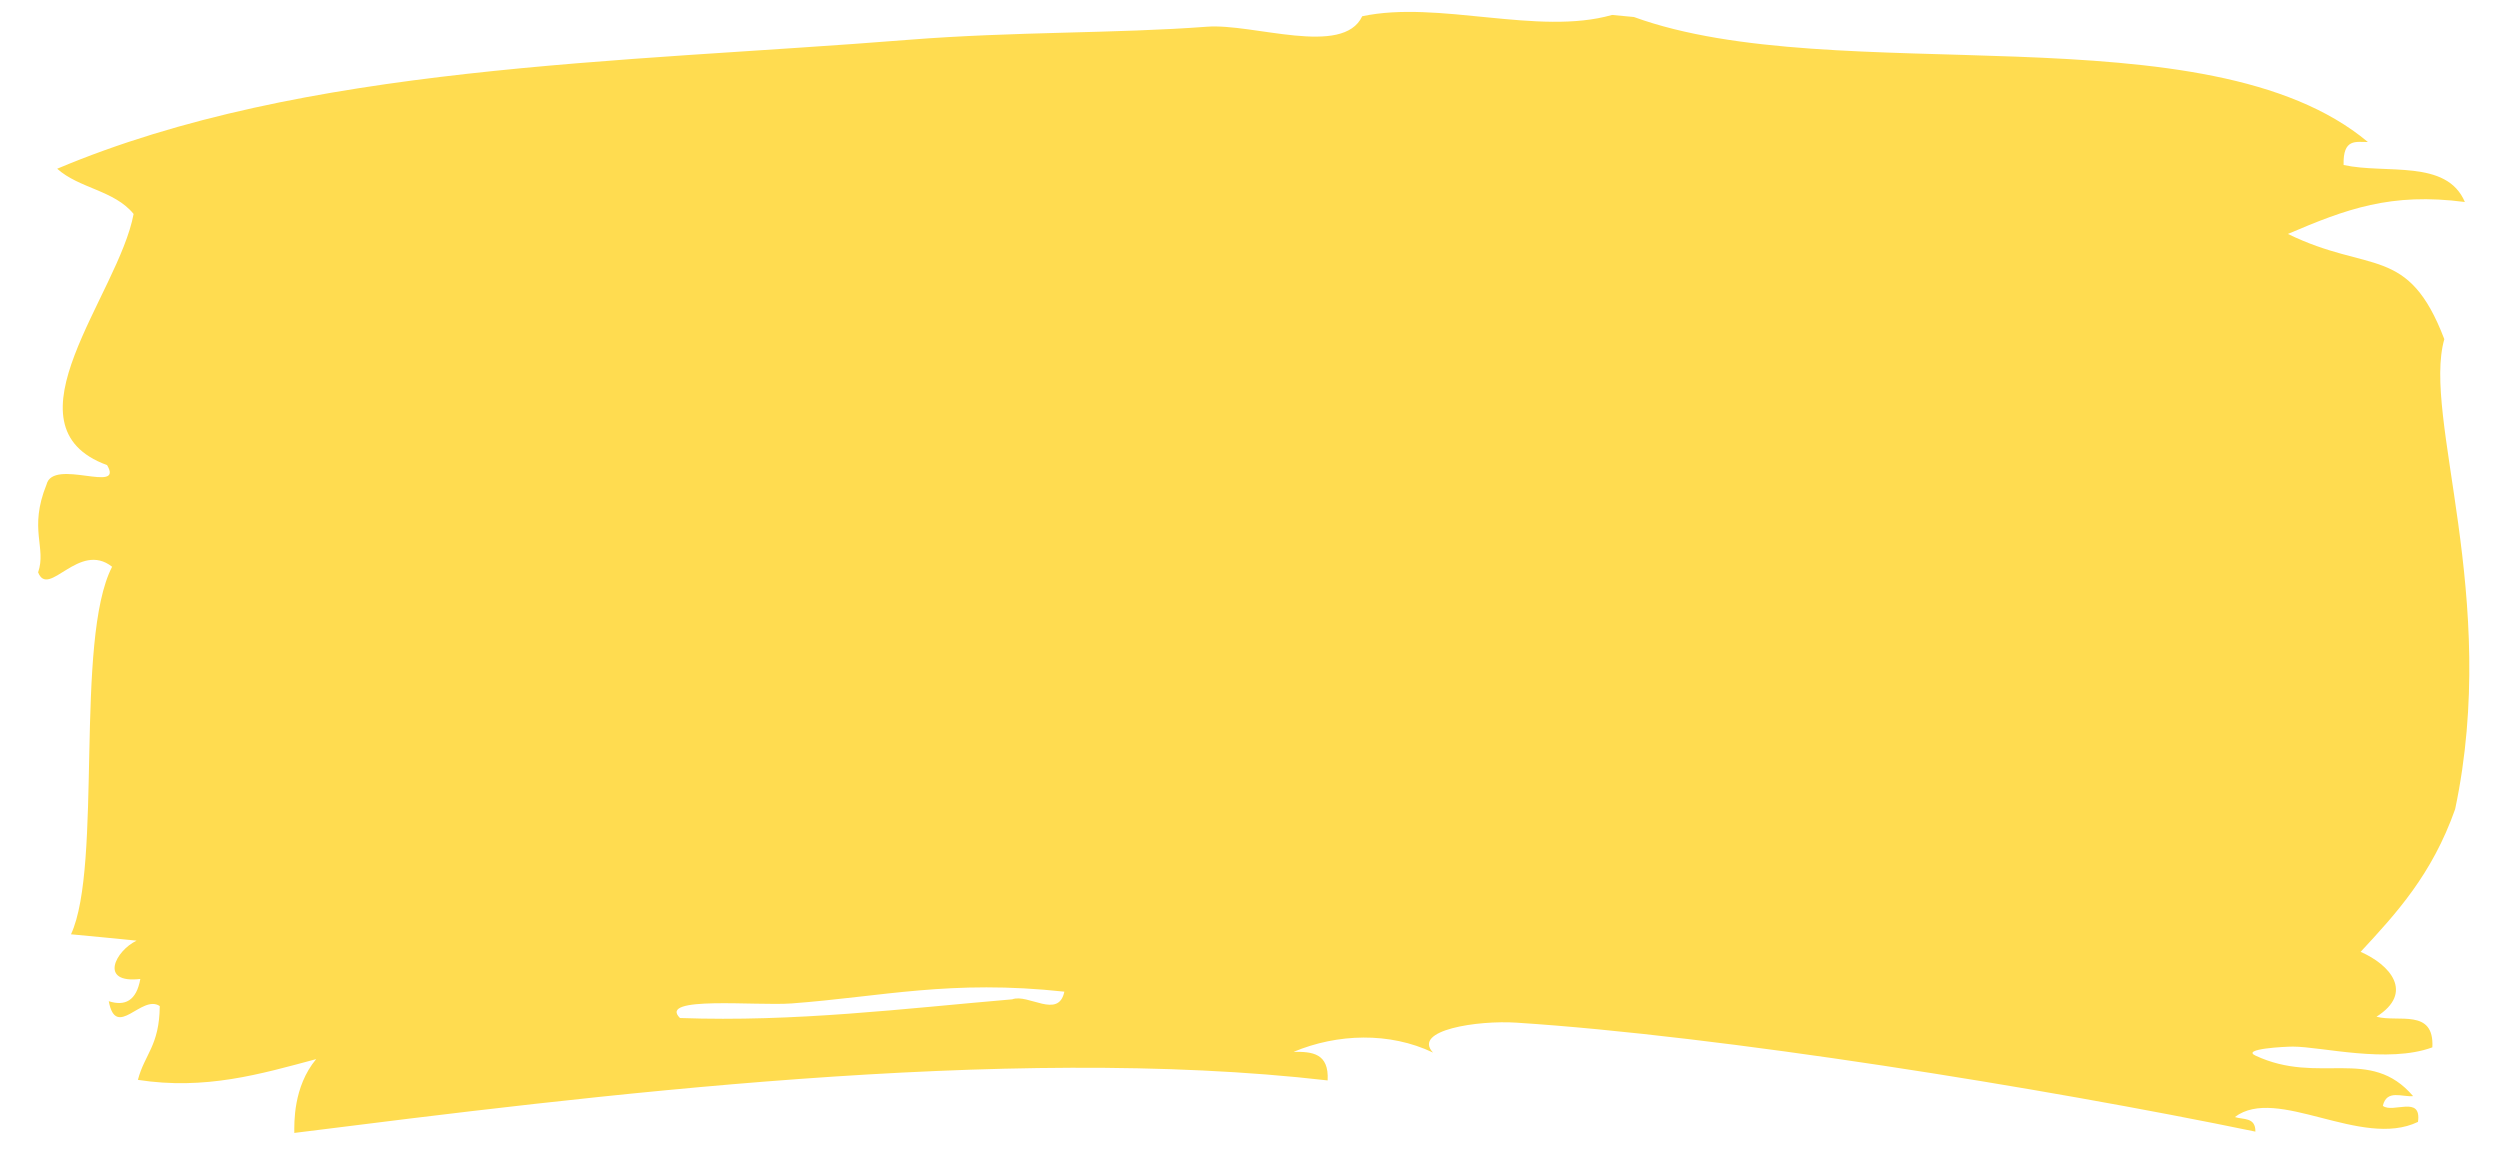 <?xml version="1.0" encoding="UTF-8" standalone="no"?><svg xmlns="http://www.w3.org/2000/svg" xmlns:xlink="http://www.w3.org/1999/xlink" fill="#000000" height="615" preserveAspectRatio="xMidYMid meet" version="1" viewBox="-20.4 -6.3 1337.9 615.0" width="1337.9" zoomAndPan="magnify"><g id="change1_1"><path clip-rule="evenodd" d="M1287.7,175.2c-19.4-50.8-39.9-34.9-83.7-56.3 c31.1-13.3,55.1-22.3,94.7-17.1c-9.8-23.1-42.1-14.8-64.9-19.8c-0.4-14.5,6.8-12.2,13-12.3c-86-72-284.5-27.5-392.8-66.9 c-3.9-0.4-7.8-0.7-11.7-1.1c-39.5,11.3-93-8-133.7,0.7c-10.3,21.9-58.4,3.7-83.1,5.6c-48.9,3.7-102.8,2.5-159.7,7 c-155.3,12.4-323.3,13.2-455.6,69c11.8,10.6,30.6,11.5,40.9,24.2c-8,43.2-71.5,113.5-14.2,134.4c9.3,15.7-28.9-4-32.4,10.4 c-9.7,24,0.1,33.7-4.5,47c5.6,14.2,21.8-17,39.6-3C19.4,336,34.6,456.8,17.6,493.7c11.7,1.1,23.4,2.2,35.1,3.4 c-11.3,5.4-20.4,23.1,2,20.5c-2.1,11.7-8.2,14.7-16.9,11.9c3.9,20.9,17.6-3.9,27.3,2.6c-0.2,21.3-8.1,25.7-11.7,39.5 c36.1,5.6,65.6-3.1,95.4-11.1c-12.4,14.9-11.7,34.4-11.7,39.5c156.8-19.7,380.5-48,553-28.1c0.8-14.7-8.4-15.4-18.2-15.3 c23.4-9.8,51.4-10.7,74.6,0.4c-11.3-12,23.8-17.4,44.8-16c109.4,7.1,281.2,34.7,395.3,58.3c0.1-7.9-6.6-6.3-11-7.8 c22.5-17.1,67.7,17.2,98,2.6c2.1-14.5-13.5-4.4-18.8-8.6c2.1-9,10.3-4.6,16.2-5.2c-23-26.9-50.3-5.7-84.4-21.7 c-7.7-3.6,15.7-4.8,20.1-4.8c15.1,0,50.8,9.2,74.6,0.4c1.1-21-18.3-13.2-29.9-16.4c20.4-12.9,7.2-27.9-8.5-34.7 c19.1-20.6,38.2-41.3,50.6-76.4C1317.5,313,1275.8,216.8,1287.7,175.2z M521.3,528.5c-58.5,5-116,12.2-177.8,10 c-12.2-12,40.6-6.4,59.7-7.8c48.4-3.6,85.1-12.9,146-6.3C546.1,539.3,529.8,525.3,521.3,528.5z" fill="#ffdc50" fill-rule="evenodd"/></g></svg>